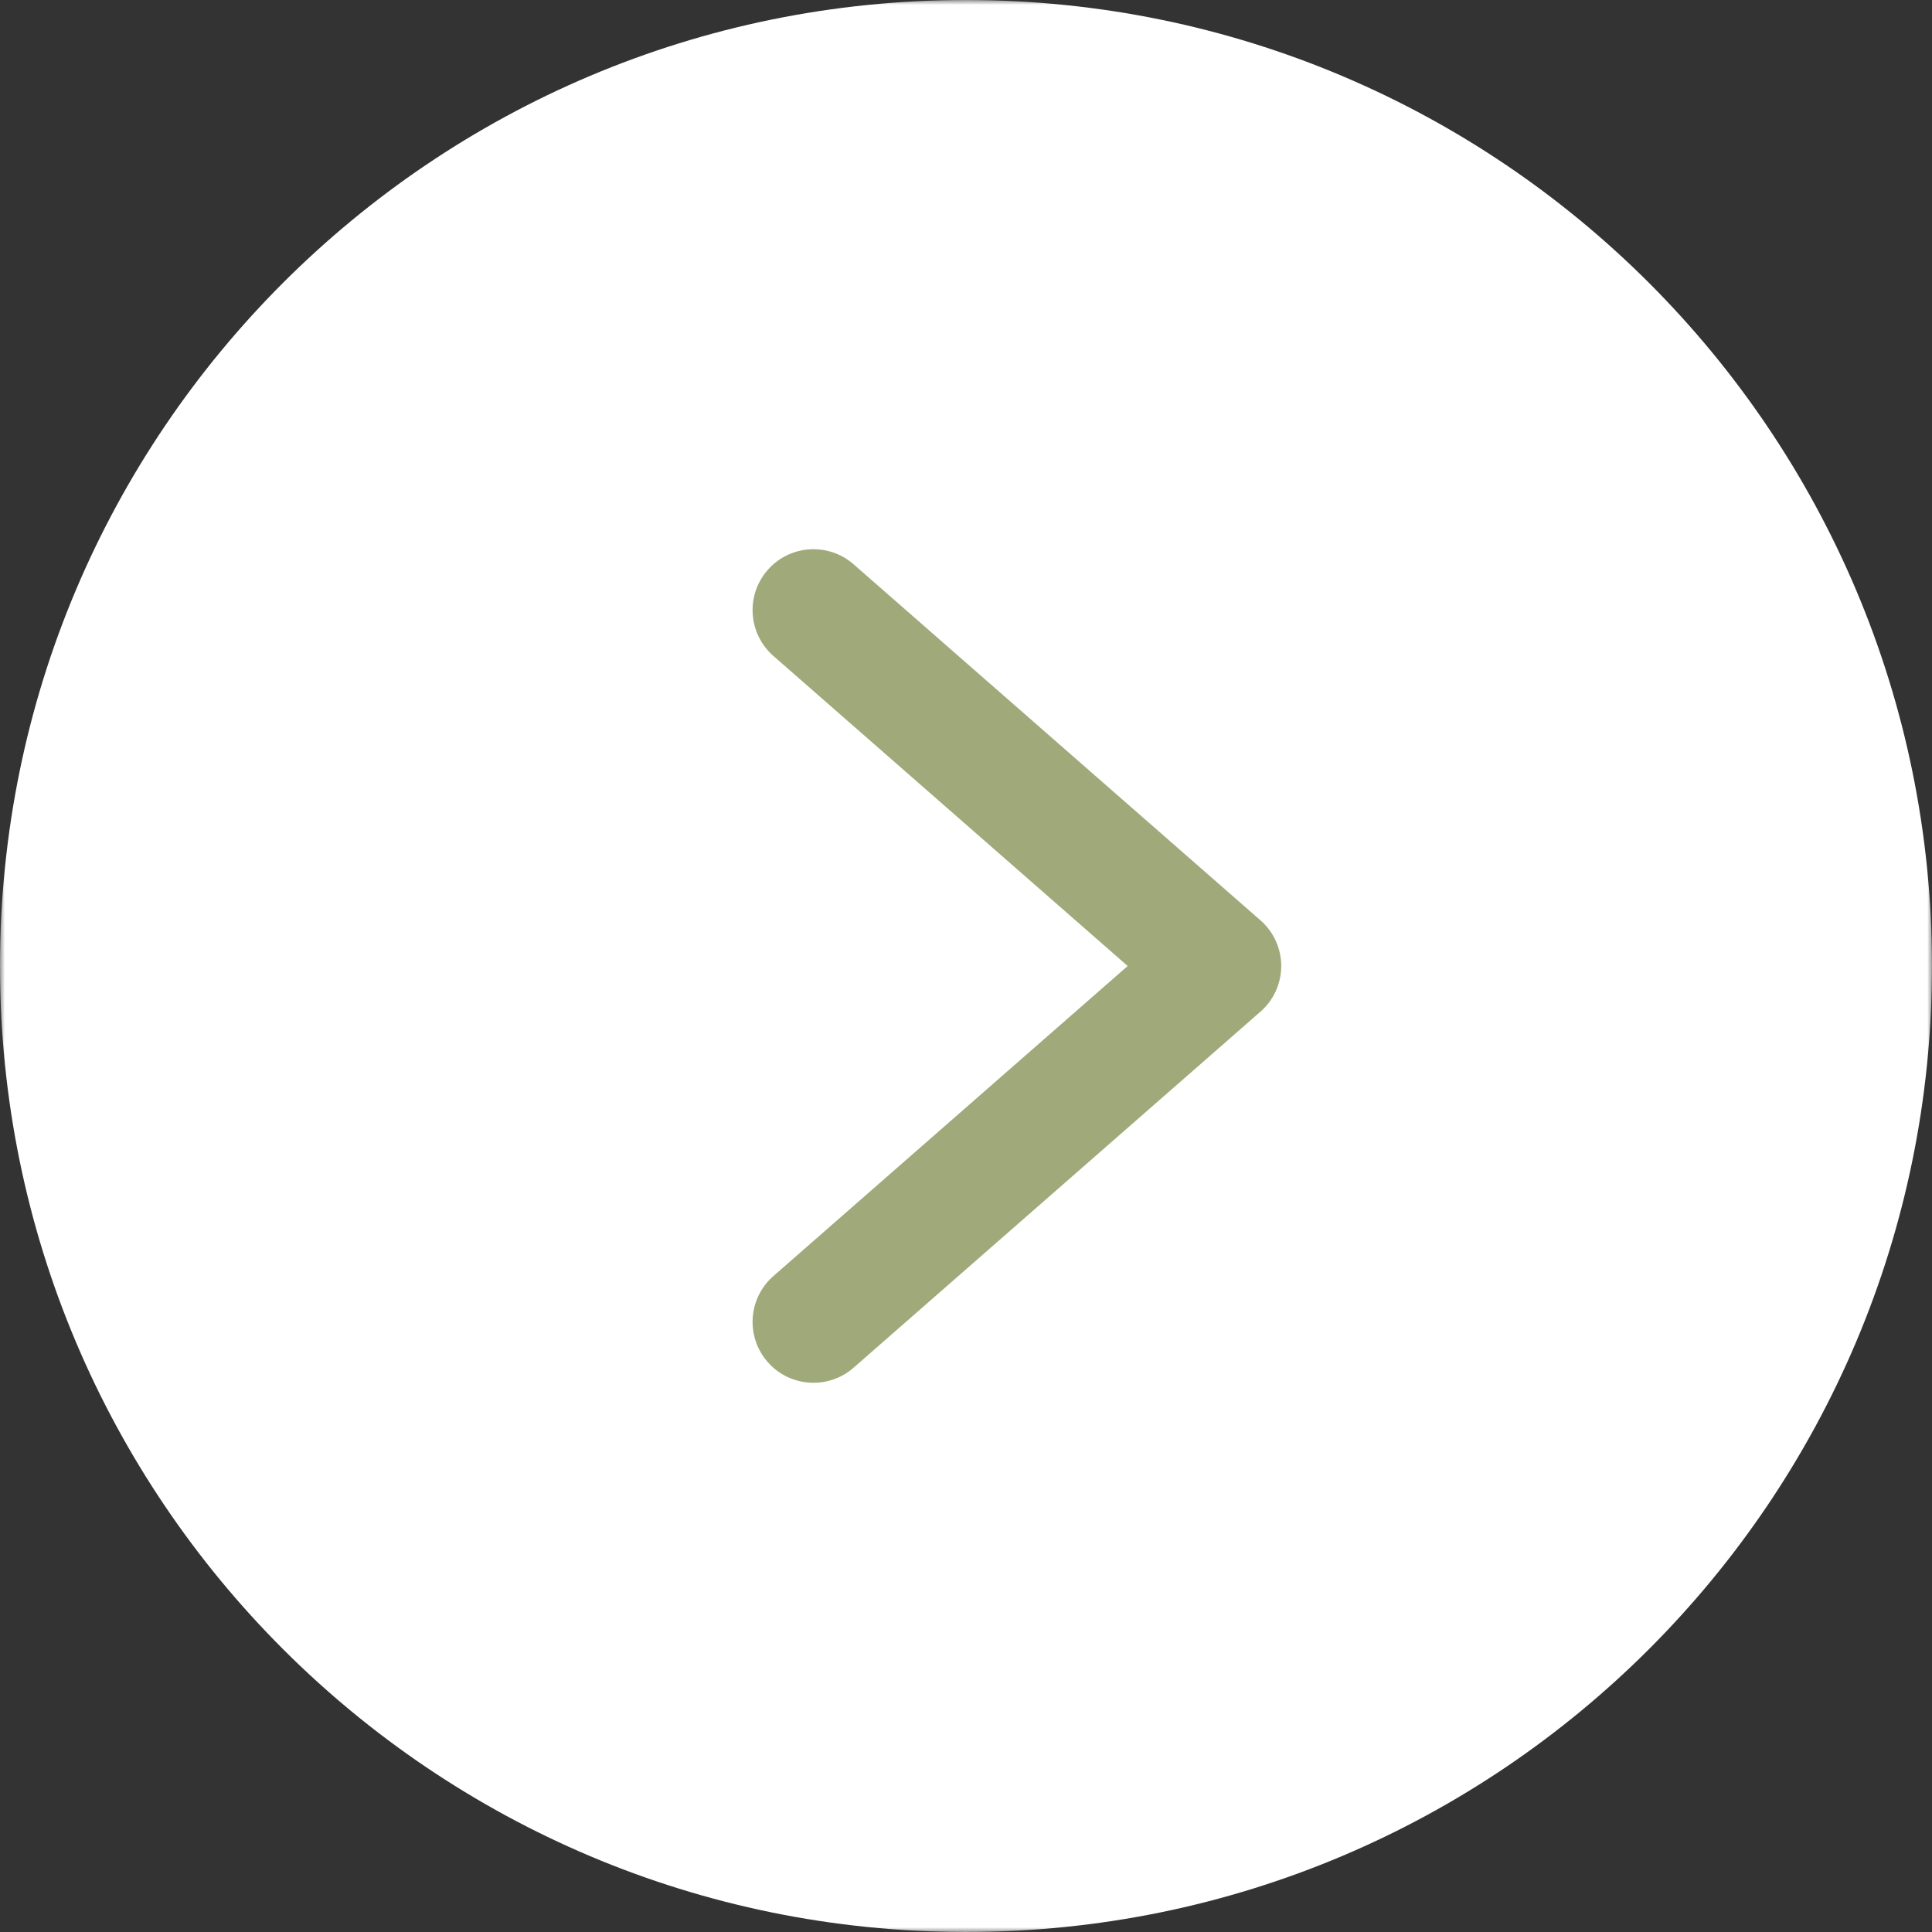 <?xml version="1.0" encoding="UTF-8"?> <svg xmlns="http://www.w3.org/2000/svg" width="200" height="200" viewBox="0 0 200 200" fill="none"><rect x="0" y="0" width="200" height="200" fill="#333333" stroke="none"/><g clip-path="url(#clip0_18009_6)"><mask id="mask0_18009_6" style="mask-type:luminance" maskUnits="userSpaceOnUse" x="0" y="0" width="200" height="200"><path d="M200 0H0V200H200V0Z" fill="white"></path></mask><g mask="url(#mask0_18009_6)"><path d="M100 152C131.48 152 157 126.48 157 95C157 63.52 131.48 38 100 38C68.52 38 43 63.52 43 95C43 126.48 68.52 152 100 152Z" fill="#A0A97A"></path><path d="M0 100.001C0 155.229 44.772 199.999 100.001 199.999C155.229 199.999 199.999 155.229 199.999 100.001C199.999 44.772 155.229 0 100.001 0C44.772 0 0 44.772 0 100.001ZM88.369 58.42L130.473 95.263C131.844 96.456 132.632 98.183 132.632 100.001C132.632 101.816 131.844 103.545 130.473 104.736L88.369 141.579C85.753 143.875 81.769 143.616 79.474 141.001C77.178 138.383 77.436 134.401 80.052 132.106L116.736 100.001L80.052 67.895C77.436 65.598 77.178 61.616 79.474 59C81.769 56.383 85.753 56.125 88.369 58.42Z" fill="white"></path></g></g><defs><clipPath id="clip0_18009_6"><rect width="200" height="200" fill="white"></rect></clipPath></defs></svg> 